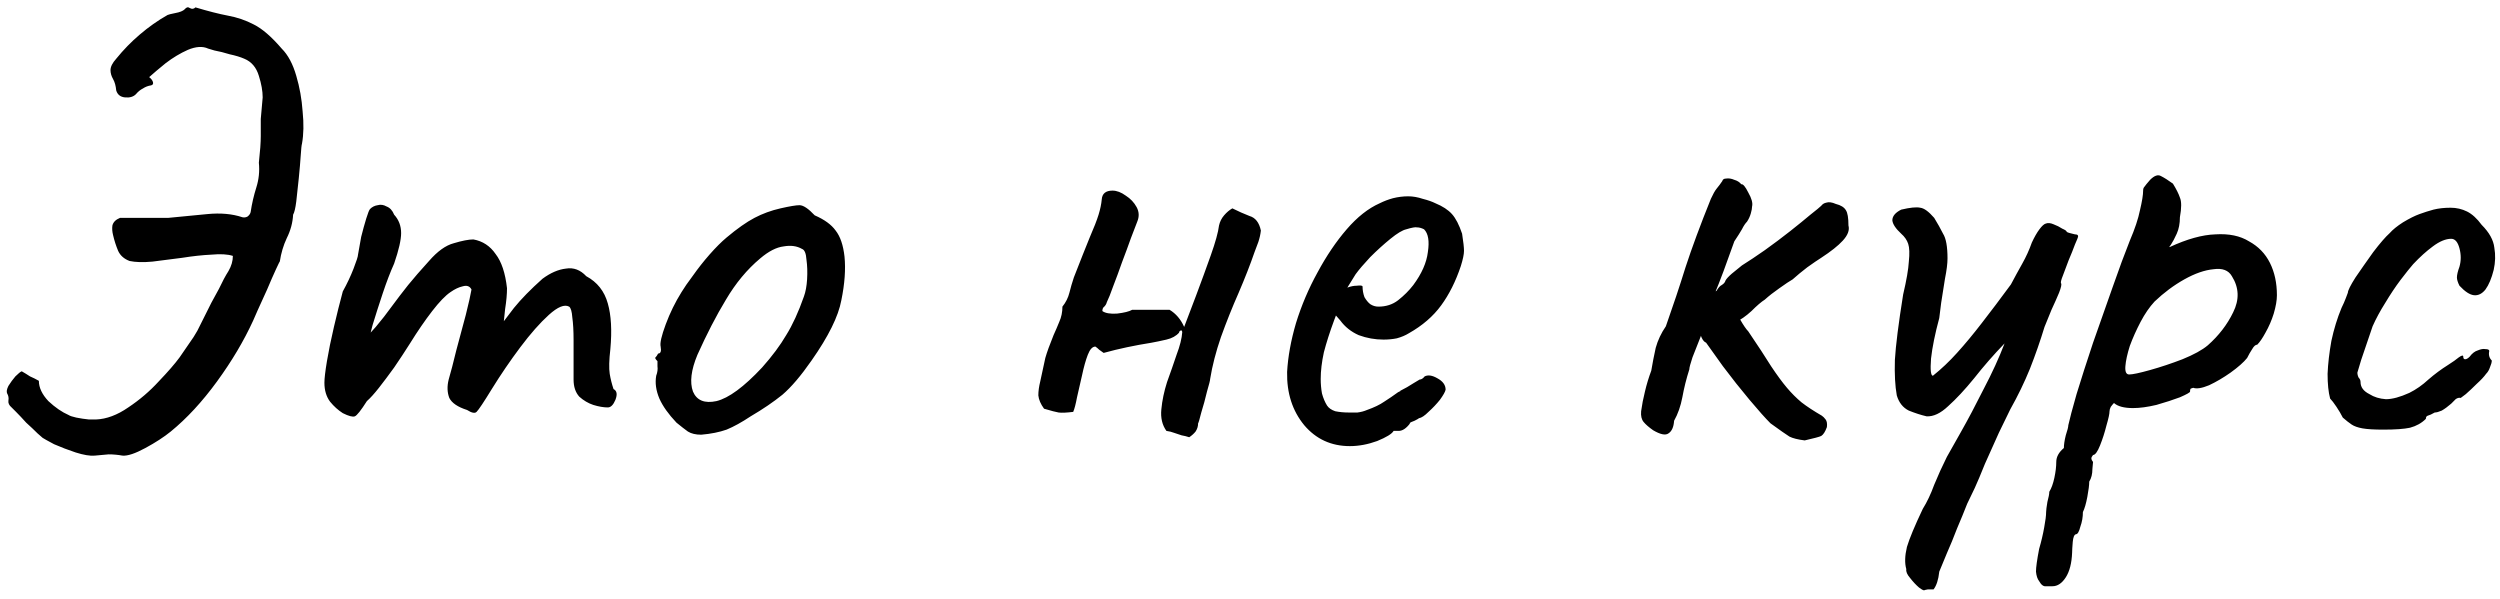 <?xml version="1.0" encoding="UTF-8"?> <svg xmlns="http://www.w3.org/2000/svg" width="242" height="58" viewBox="0 0 242 58" fill="none"> <path d="M27.268 4.704C27.882 5.317 28.352 6.197 28.68 7.343C29.007 8.447 29.211 9.593 29.293 10.779C29.416 11.966 29.395 13.009 29.232 13.909C29.191 14.032 29.15 14.421 29.109 15.075C29.068 15.689 29.007 16.405 28.925 17.224C28.843 18.042 28.761 18.799 28.68 19.494C28.598 20.149 28.495 20.578 28.373 20.783C28.332 21.561 28.127 22.317 27.759 23.054C27.432 23.75 27.207 24.506 27.084 25.325C27.084 25.284 26.961 25.529 26.716 26.061C26.47 26.593 26.184 27.248 25.856 28.025C25.529 28.762 25.222 29.437 24.936 30.05C24.69 30.623 24.547 30.951 24.506 31.032C23.606 32.996 22.44 34.96 21.008 36.924C19.576 38.888 18.082 40.504 16.528 41.773C15.873 42.304 15.055 42.836 14.073 43.368C13.091 43.9 12.354 44.146 11.863 44.105C11.413 44.023 10.963 43.982 10.513 43.982C10.063 44.023 9.613 44.064 9.163 44.105C8.713 44.146 8.099 44.043 7.322 43.798C6.585 43.552 5.89 43.286 5.235 43C4.621 42.673 4.253 42.468 4.13 42.386C4.13 42.386 3.967 42.243 3.639 41.957C3.312 41.629 2.944 41.282 2.535 40.913C2.167 40.504 1.839 40.156 1.553 39.87C1.266 39.584 1.123 39.44 1.123 39.44C0.878 39.236 0.775 39.011 0.816 38.765C0.857 38.52 0.816 38.295 0.694 38.09C0.612 37.926 0.653 37.681 0.816 37.354C1.021 37.026 1.246 36.719 1.491 36.433C1.778 36.147 1.982 35.983 2.105 35.942C2.392 36.106 2.658 36.27 2.903 36.433C3.189 36.556 3.476 36.699 3.762 36.863C3.762 37.517 4.069 38.172 4.683 38.827C5.337 39.44 5.992 39.891 6.647 40.177C6.769 40.259 7.015 40.34 7.383 40.422C7.792 40.504 8.202 40.566 8.611 40.606C9.02 40.606 9.245 40.606 9.286 40.606C10.309 40.566 11.352 40.177 12.416 39.44C13.521 38.704 14.502 37.865 15.362 36.924C16.262 35.983 16.937 35.206 17.387 34.592C18.001 33.692 18.451 33.037 18.737 32.628C19.023 32.178 19.228 31.81 19.351 31.523C19.515 31.196 19.719 30.787 19.965 30.296C20.21 29.764 20.619 28.987 21.192 27.964C21.519 27.268 21.826 26.695 22.113 26.245C22.399 25.754 22.542 25.263 22.542 24.772C22.051 24.609 21.356 24.568 20.456 24.65C19.596 24.691 18.655 24.793 17.632 24.956C16.651 25.079 15.689 25.202 14.748 25.325C13.848 25.407 13.111 25.386 12.539 25.263C12.007 25.059 11.638 24.731 11.434 24.281C11.229 23.79 11.066 23.279 10.943 22.747C10.861 22.42 10.841 22.113 10.881 21.826C10.963 21.499 11.209 21.254 11.618 21.09H16.282C17.591 20.967 18.86 20.845 20.087 20.722C21.356 20.599 22.481 20.701 23.463 21.029C23.627 21.07 23.79 21.049 23.954 20.967C24.117 20.845 24.22 20.701 24.261 20.538C24.383 19.719 24.567 18.922 24.813 18.144C25.058 17.367 25.14 16.569 25.058 15.751C25.181 14.646 25.243 13.787 25.243 13.173C25.243 12.559 25.243 12.007 25.243 11.516C25.284 10.984 25.345 10.288 25.427 9.429C25.427 8.815 25.304 8.12 25.058 7.343C24.813 6.524 24.343 5.972 23.647 5.685C23.279 5.522 22.808 5.379 22.235 5.256C21.703 5.092 21.212 4.969 20.762 4.888C20.353 4.765 20.149 4.704 20.149 4.704C19.617 4.458 18.962 4.499 18.185 4.826C17.448 5.154 16.732 5.583 16.037 6.115C15.382 6.647 14.85 7.097 14.441 7.465C14.646 7.629 14.768 7.793 14.809 7.956C14.85 8.12 14.789 8.222 14.625 8.263C14.339 8.304 14.073 8.406 13.827 8.57C13.582 8.693 13.357 8.877 13.152 9.122C12.907 9.368 12.559 9.47 12.109 9.429C11.659 9.388 11.372 9.163 11.25 8.754C11.209 8.304 11.107 7.936 10.943 7.649C10.779 7.363 10.697 7.077 10.697 6.79C10.697 6.463 10.881 6.095 11.25 5.685C11.945 4.826 12.702 4.049 13.521 3.353C14.38 2.617 15.28 1.983 16.221 1.451C16.303 1.41 16.548 1.348 16.957 1.267C17.407 1.185 17.714 1.062 17.878 0.898C18.042 0.694 18.205 0.653 18.369 0.776C18.573 0.898 18.758 0.878 18.921 0.714C20.149 1.083 21.192 1.348 22.051 1.512C22.951 1.676 23.79 1.962 24.567 2.371C25.386 2.78 26.286 3.558 27.268 4.704ZM33.183 39.993C32.733 39.706 32.324 39.338 31.955 38.888C31.587 38.397 31.403 37.783 31.403 37.047C31.403 36.638 31.485 35.942 31.648 34.96C31.812 33.978 32.037 32.873 32.324 31.646C32.61 30.419 32.896 29.273 33.183 28.209C33.592 27.473 33.94 26.736 34.226 26C34.512 25.263 34.656 24.813 34.656 24.65C34.737 24.159 34.84 23.586 34.962 22.931C35.126 22.276 35.29 21.683 35.453 21.151C35.617 20.619 35.74 20.313 35.822 20.231C36.026 20.026 36.272 19.904 36.558 19.863C36.845 19.781 37.131 19.822 37.417 19.985C37.745 20.108 37.99 20.374 38.154 20.783C38.604 21.274 38.829 21.867 38.829 22.563C38.829 23.218 38.604 24.2 38.154 25.509C37.786 26.327 37.417 27.289 37.049 28.393C36.681 29.498 36.354 30.521 36.067 31.462C35.822 32.362 35.678 32.976 35.638 33.303L34.41 33.671C35.106 33.017 35.76 32.342 36.374 31.646C36.988 30.91 37.438 30.337 37.724 29.928C38.42 28.987 39.013 28.209 39.504 27.596C40.036 26.941 40.711 26.163 41.529 25.263C42.348 24.322 43.145 23.75 43.923 23.545C44.741 23.299 45.375 23.177 45.825 23.177C46.726 23.34 47.442 23.811 47.974 24.588C48.546 25.325 48.914 26.429 49.078 27.902C49.078 28.475 49.017 29.15 48.894 29.928C48.812 30.705 48.771 31.094 48.771 31.094C48.771 31.094 49.099 30.664 49.753 29.805C50.449 28.946 51.369 28.005 52.515 26.982C53.292 26.409 54.049 26.082 54.786 26C55.522 25.877 56.177 26.122 56.75 26.736C57.814 27.309 58.509 28.189 58.836 29.375C59.164 30.521 59.246 31.994 59.082 33.794C58.959 34.858 58.939 35.656 59.021 36.188C59.102 36.679 59.225 37.17 59.389 37.661C59.716 37.824 59.778 38.172 59.573 38.704C59.368 39.195 59.123 39.44 58.836 39.44C58.427 39.44 57.957 39.359 57.425 39.195C56.934 39.031 56.484 38.765 56.075 38.397C55.706 37.988 55.522 37.436 55.522 36.74V32.935C55.522 32.035 55.481 31.298 55.4 30.726C55.359 30.153 55.256 29.805 55.093 29.682C54.643 29.437 53.988 29.703 53.129 30.48C52.27 31.257 51.349 32.301 50.367 33.61C49.385 34.919 48.465 36.27 47.605 37.661C46.828 38.929 46.337 39.665 46.132 39.87C45.969 40.034 45.662 39.972 45.212 39.686C44.312 39.4 43.739 39.011 43.493 38.52C43.289 37.988 43.268 37.395 43.432 36.74C43.636 36.044 43.882 35.103 44.168 33.917C44.496 32.73 44.803 31.585 45.089 30.48C45.375 29.334 45.559 28.516 45.641 28.025C45.478 27.698 45.191 27.596 44.782 27.718C44.414 27.8 44.025 27.984 43.616 28.271C43.125 28.598 42.532 29.212 41.836 30.112C41.141 31.012 40.425 32.055 39.688 33.242C39.197 34.019 38.686 34.797 38.154 35.574C37.622 36.31 37.131 36.965 36.681 37.538C36.231 38.111 35.842 38.54 35.515 38.827C34.942 39.727 34.553 40.218 34.349 40.3C34.144 40.381 33.755 40.279 33.183 39.993ZM67.878 42.079C67.346 42.079 66.916 41.977 66.589 41.773C66.303 41.568 65.934 41.282 65.484 40.913C64.707 40.095 64.155 39.318 63.827 38.581C63.5 37.804 63.398 37.067 63.52 36.372C63.643 36.044 63.684 35.738 63.643 35.451C63.643 35.124 63.643 34.96 63.643 34.96C63.439 34.756 63.377 34.633 63.459 34.592C63.541 34.51 63.623 34.387 63.705 34.224C63.95 34.224 64.032 33.999 63.95 33.549C63.868 33.221 64.032 32.505 64.441 31.401C64.85 30.296 65.362 29.253 65.975 28.271C66.221 27.861 66.589 27.329 67.08 26.675C67.571 25.979 68.103 25.304 68.676 24.65C69.289 23.954 69.842 23.402 70.333 22.992C71.356 22.133 72.256 21.499 73.033 21.09C73.811 20.681 74.649 20.374 75.549 20.169C76.45 19.965 77.063 19.863 77.391 19.863C77.759 19.863 78.25 20.19 78.864 20.845C79.805 21.254 80.48 21.745 80.889 22.317C81.339 22.89 81.625 23.729 81.748 24.834C81.871 26.061 81.769 27.473 81.441 29.068C81.155 30.623 80.193 32.567 78.557 34.899C77.534 36.372 76.593 37.477 75.734 38.213C74.874 38.908 73.852 39.604 72.665 40.3C71.806 40.872 71.028 41.302 70.333 41.588C69.637 41.834 68.819 41.998 67.878 42.079ZM73.77 35.574C74.752 34.469 75.529 33.426 76.102 32.444C76.716 31.462 77.288 30.214 77.82 28.7C77.984 28.25 78.086 27.698 78.127 27.043C78.168 26.348 78.148 25.713 78.066 25.141C78.025 24.527 77.882 24.179 77.636 24.097C77.145 23.811 76.552 23.729 75.856 23.852C75.161 23.934 74.404 24.322 73.585 25.018C72.317 26.082 71.212 27.411 70.271 29.007C69.33 30.562 68.41 32.342 67.51 34.346C66.896 35.819 66.753 37.006 67.08 37.906C67.448 38.765 68.205 39.072 69.351 38.827C70.537 38.54 72.01 37.456 73.77 35.574ZM115.118 42.325C114.872 42.243 114.627 42.182 114.382 42.141C114.136 42.059 113.891 41.977 113.645 41.895C113.44 41.813 113.195 41.752 112.909 41.711C112.499 41.138 112.336 40.443 112.418 39.624C112.499 38.765 112.684 37.886 112.97 36.986C113.297 36.085 113.604 35.206 113.891 34.346C114.218 33.487 114.402 32.751 114.443 32.137C114.402 31.973 114.341 31.933 114.259 32.014C114.177 32.055 114.136 32.117 114.136 32.198C113.85 32.526 113.44 32.751 112.909 32.873C112.377 32.996 111.886 33.099 111.436 33.18C110.658 33.303 109.881 33.446 109.103 33.61C108.326 33.774 107.569 33.958 106.833 34.162C106.71 34.081 106.567 33.978 106.403 33.855C106.28 33.733 106.158 33.63 106.035 33.549C105.748 33.549 105.503 33.815 105.298 34.346C105.094 34.878 104.91 35.533 104.746 36.31C104.582 37.047 104.419 37.763 104.255 38.458C104.132 39.113 104.01 39.584 103.887 39.87C103.232 39.952 102.762 39.972 102.475 39.931C102.23 39.891 101.759 39.768 101.064 39.563C100.736 39.113 100.552 38.684 100.511 38.274C100.511 37.865 100.573 37.415 100.695 36.924C100.9 35.983 101.064 35.226 101.186 34.653C101.35 34.081 101.616 33.344 101.984 32.444C102.189 31.994 102.373 31.564 102.537 31.155C102.741 30.705 102.843 30.214 102.843 29.682C103.171 29.273 103.396 28.823 103.519 28.332C103.641 27.841 103.785 27.35 103.948 26.859C104.603 25.181 105.114 23.893 105.482 22.992C105.892 22.052 106.178 21.315 106.342 20.783C106.505 20.251 106.608 19.76 106.649 19.31C106.689 18.737 107.037 18.451 107.692 18.451C108.101 18.451 108.531 18.615 108.981 18.942C109.431 19.228 109.779 19.597 110.024 20.047C110.27 20.497 110.29 20.967 110.085 21.458C109.963 21.785 109.758 22.317 109.472 23.054C109.226 23.75 108.94 24.527 108.612 25.386C108.326 26.204 108.04 26.982 107.753 27.718C107.508 28.414 107.303 28.925 107.14 29.253C107.099 29.416 107.017 29.559 106.894 29.682C106.771 29.764 106.71 29.907 106.71 30.112C106.996 30.316 107.467 30.398 108.121 30.357C108.817 30.275 109.308 30.153 109.594 29.989C110.208 29.989 110.801 29.989 111.374 29.989C111.988 29.989 112.602 29.989 113.215 29.989C113.829 30.357 114.3 30.91 114.627 31.646C114.913 30.869 115.302 29.846 115.793 28.577C116.284 27.268 116.755 25.979 117.205 24.711C117.655 23.443 117.921 22.481 118.002 21.826C118.084 21.458 118.248 21.131 118.493 20.845C118.739 20.558 119.005 20.333 119.291 20.169C119.864 20.456 120.416 20.701 120.948 20.906C121.521 21.07 121.889 21.54 122.053 22.317C122.012 22.686 121.93 23.054 121.808 23.422C121.685 23.75 121.562 24.077 121.439 24.404C121.03 25.591 120.519 26.9 119.905 28.332C119.291 29.723 118.718 31.155 118.187 32.628C117.696 34.06 117.348 35.41 117.143 36.679C117.143 36.801 117.041 37.211 116.836 37.906C116.673 38.602 116.489 39.277 116.284 39.931C116.12 40.586 116.018 40.934 115.977 40.975C115.977 41.261 115.895 41.527 115.732 41.773C115.568 41.977 115.363 42.161 115.118 42.325ZM130.668 43.184C128.868 43.184 127.395 42.509 126.249 41.159C125.103 39.768 124.551 38.049 124.592 36.004C124.674 34.531 124.96 32.955 125.451 31.278C125.983 29.559 126.679 27.923 127.538 26.368C128.397 24.772 129.338 23.381 130.361 22.195C131.384 21.008 132.448 20.169 133.552 19.678C133.961 19.474 134.391 19.31 134.841 19.187C135.332 19.065 135.823 19.003 136.314 19.003C136.764 19.003 137.235 19.085 137.726 19.249C138.217 19.372 138.626 19.515 138.953 19.678C139.649 19.965 140.181 20.313 140.549 20.722C140.917 21.131 141.244 21.765 141.531 22.624C141.653 23.402 141.715 23.954 141.715 24.281C141.715 24.609 141.613 25.1 141.408 25.754C140.917 27.227 140.283 28.496 139.505 29.559C138.728 30.623 137.685 31.523 136.375 32.26C136.048 32.464 135.659 32.628 135.209 32.751C134.8 32.833 134.371 32.873 133.921 32.873C133.102 32.873 132.304 32.73 131.527 32.444C130.791 32.117 130.197 31.646 129.747 31.032L129.318 30.541L129.133 31.032C128.724 32.137 128.397 33.16 128.151 34.101C127.947 35.042 127.845 35.901 127.845 36.679C127.845 37.17 127.886 37.64 127.967 38.09C128.09 38.54 128.254 38.929 128.458 39.256C128.622 39.502 128.888 39.686 129.256 39.809C129.665 39.891 130.095 39.931 130.545 39.931C130.831 39.931 131.118 39.931 131.404 39.931C131.732 39.891 132.038 39.809 132.325 39.686C133.02 39.44 133.573 39.174 133.982 38.888C134.432 38.602 134.882 38.295 135.332 37.967L135.578 37.845H135.516C136.007 37.599 136.437 37.354 136.805 37.108C137.214 36.863 137.419 36.74 137.419 36.74C137.582 36.74 137.746 36.638 137.91 36.433C138.237 36.27 138.646 36.331 139.137 36.617C139.669 36.904 139.935 37.272 139.935 37.722C139.894 37.926 139.71 38.254 139.383 38.704C139.055 39.113 138.687 39.502 138.278 39.87C137.91 40.238 137.603 40.443 137.357 40.484C137.316 40.525 137.173 40.606 136.928 40.729C136.682 40.811 136.519 40.893 136.437 40.975H136.498C136.13 41.466 135.762 41.711 135.393 41.711H134.902C134.739 41.998 134.207 42.325 133.307 42.693C132.407 43.02 131.527 43.184 130.668 43.184ZM133.43 29.682C134.166 29.682 134.8 29.478 135.332 29.068C135.905 28.618 136.396 28.127 136.805 27.596C137.623 26.491 138.094 25.427 138.217 24.404C138.38 23.34 138.258 22.604 137.848 22.195C137.603 22.072 137.378 22.011 137.173 22.011C137.01 21.97 136.662 22.031 136.13 22.195C135.762 22.276 135.25 22.583 134.596 23.115C133.941 23.647 133.286 24.24 132.632 24.895C132.018 25.55 131.547 26.102 131.22 26.552L130.422 27.841C130.75 27.718 131.056 27.657 131.343 27.657C131.67 27.616 131.854 27.636 131.895 27.718C131.895 28.087 131.957 28.434 132.079 28.762C132.243 29.048 132.427 29.273 132.632 29.437C132.877 29.6 133.143 29.682 133.43 29.682ZM160.027 41.65C159.618 41.363 159.311 41.097 159.107 40.852C158.902 40.606 158.82 40.259 158.861 39.809C158.943 39.195 159.066 38.561 159.23 37.906C159.393 37.211 159.598 36.535 159.843 35.881C159.966 35.144 160.109 34.408 160.273 33.671C160.477 32.935 160.805 32.239 161.255 31.585C161.95 29.621 162.585 27.718 163.157 25.877C163.771 23.995 164.589 21.785 165.612 19.249C165.817 18.799 166.001 18.471 166.165 18.267C166.369 18.021 166.553 17.776 166.717 17.53C166.758 17.367 166.881 17.285 167.085 17.285C167.331 17.244 167.597 17.285 167.883 17.408C168.169 17.489 168.395 17.633 168.558 17.837C168.722 17.796 168.947 18.062 169.233 18.635C169.561 19.208 169.683 19.658 169.601 19.985C169.601 20.149 169.561 20.374 169.479 20.66C169.397 20.947 169.274 21.213 169.111 21.458C168.947 21.622 168.783 21.867 168.62 22.195C168.456 22.481 168.21 22.87 167.883 23.361C167.474 24.506 167.126 25.468 166.84 26.245C166.553 27.023 166.206 27.902 165.796 28.884C165.51 29.294 165.285 29.846 165.121 30.541C164.958 31.237 164.794 31.912 164.63 32.567C164.344 33.303 164.078 33.978 163.832 34.592C163.628 35.206 163.526 35.594 163.526 35.758C163.239 36.658 163.014 37.558 162.851 38.458C162.687 39.318 162.421 40.075 162.053 40.729C162.012 41.343 161.828 41.752 161.5 41.957C161.214 42.161 160.723 42.059 160.027 41.65ZM174.695 42.632C174.041 42.55 173.55 42.427 173.222 42.264C172.895 42.059 172.281 41.629 171.381 40.975C170.89 40.484 170.215 39.727 169.356 38.704C168.497 37.681 167.638 36.597 166.778 35.451C165.919 34.265 165.203 33.262 164.63 32.444L167.147 29.068C167.678 29.723 168.108 30.337 168.435 30.91C168.763 31.482 169.029 31.871 169.233 32.076C170.174 33.467 170.911 34.592 171.443 35.451C172.015 36.31 172.527 37.006 172.977 37.538C173.427 38.07 173.898 38.54 174.389 38.949C174.92 39.359 175.575 39.788 176.352 40.238C176.475 40.32 176.598 40.443 176.721 40.606C176.843 40.77 176.884 41.016 176.843 41.343C176.68 41.793 176.496 42.079 176.291 42.202C176.127 42.284 175.596 42.427 174.695 42.632ZM164.446 31.769C164.201 31.073 164.283 30.378 164.692 29.682C165.142 28.946 165.633 28.434 166.165 28.148C166.328 27.861 166.492 27.677 166.656 27.596C166.86 27.473 166.983 27.329 167.024 27.166C167.106 27.002 167.31 26.777 167.638 26.491C168.006 26.204 168.333 25.938 168.62 25.693C169.274 25.284 170.011 24.793 170.829 24.22C171.688 23.606 172.506 22.992 173.284 22.379C174.061 21.765 174.716 21.233 175.248 20.783C175.821 20.333 176.168 20.047 176.291 19.924C176.414 19.76 176.578 19.658 176.782 19.617C177.028 19.535 177.334 19.576 177.703 19.74C178.194 19.863 178.521 20.067 178.685 20.354C178.848 20.599 178.93 21.09 178.93 21.826C179.053 22.276 178.869 22.767 178.378 23.299C177.928 23.79 177.232 24.343 176.291 24.956C175.964 25.161 175.514 25.468 174.941 25.877C174.409 26.286 173.938 26.675 173.529 27.043C173.243 27.207 172.813 27.493 172.241 27.902C171.709 28.271 171.238 28.639 170.829 29.007C170.502 29.212 170.072 29.58 169.54 30.112C169.008 30.603 168.476 30.971 167.944 31.216C166.635 32.444 165.776 33.099 165.367 33.18C164.958 33.262 164.651 32.792 164.446 31.769ZM186.309 57.116C186.268 57.197 186.084 57.116 185.757 56.87C185.47 56.625 185.184 56.318 184.898 55.95C184.611 55.622 184.489 55.336 184.529 55.09C184.366 54.518 184.386 53.802 184.591 52.942C184.836 52.124 185.348 50.897 186.125 49.26C186.534 48.605 186.902 47.828 187.23 46.928C187.598 46.028 188.007 45.128 188.457 44.227C188.662 43.859 189.112 43.061 189.807 41.834C190.503 40.606 191.239 39.215 192.017 37.661C192.835 36.106 193.51 34.633 194.042 33.242C192.978 34.346 191.996 35.472 191.096 36.617C190.196 37.722 189.357 38.622 188.58 39.318C187.844 40.013 187.148 40.34 186.493 40.3C185.961 40.177 185.389 39.993 184.775 39.747C184.202 39.461 183.813 38.97 183.609 38.274C183.445 37.374 183.384 36.229 183.425 34.837C183.507 33.446 183.772 31.339 184.223 28.516C184.55 27.125 184.734 26.061 184.775 25.325C184.857 24.547 184.836 23.974 184.714 23.606C184.591 23.238 184.366 22.911 184.038 22.624C183.507 22.133 183.22 21.704 183.179 21.335C183.179 20.926 183.466 20.578 184.038 20.292C184.898 20.088 185.511 20.026 185.88 20.108C186.248 20.149 186.698 20.476 187.23 21.09C187.557 21.622 187.844 22.133 188.089 22.624C188.375 23.074 188.519 23.872 188.519 25.018C188.519 25.509 188.437 26.163 188.273 26.982C188.15 27.8 188.028 28.577 187.905 29.314C187.823 30.009 187.762 30.5 187.721 30.787C187.312 32.301 187.046 33.61 186.923 34.715C186.841 35.819 186.902 36.372 187.107 36.372C187.925 35.717 188.703 34.981 189.439 34.162C190.217 33.303 191.014 32.342 191.833 31.278C192.692 30.173 193.633 28.925 194.656 27.534C195.024 26.839 195.392 26.163 195.761 25.509C196.129 24.854 196.436 24.179 196.681 23.483C196.927 22.952 197.172 22.522 197.418 22.195C197.663 21.867 197.868 21.683 198.031 21.642C198.236 21.561 198.481 21.581 198.768 21.704C199.095 21.826 199.382 21.97 199.627 22.133C199.913 22.256 200.057 22.358 200.057 22.44C200.098 22.481 200.2 22.522 200.364 22.563C200.527 22.604 200.691 22.645 200.855 22.686C201.059 22.686 201.161 22.747 201.161 22.87C201.161 22.952 201.059 23.218 200.855 23.668C200.691 24.118 200.486 24.629 200.241 25.202C200.036 25.734 199.852 26.225 199.688 26.675C199.525 27.084 199.463 27.329 199.504 27.411C199.586 27.493 199.525 27.8 199.32 28.332C199.116 28.823 198.87 29.375 198.584 29.989C198.338 30.603 198.113 31.155 197.909 31.646C197.499 32.996 197.029 34.346 196.497 35.697C195.965 37.006 195.331 38.315 194.595 39.624C194.349 40.115 193.981 40.872 193.49 41.895C193.04 42.918 192.59 43.921 192.14 44.903C191.73 45.925 191.403 46.703 191.158 47.235C190.994 47.562 190.749 48.074 190.421 48.769C190.135 49.505 189.807 50.303 189.439 51.163C189.112 52.022 188.785 52.82 188.457 53.556C188.13 54.334 187.884 54.927 187.721 55.336C187.639 56.113 187.455 56.686 187.168 57.054C187.005 57.054 186.821 57.054 186.616 57.054C186.412 57.095 186.309 57.116 186.309 57.116ZM198.679 56.748C198.515 56.748 198.31 56.748 198.065 56.748C197.819 56.788 197.594 56.625 197.39 56.257C197.226 56.052 197.124 55.745 197.083 55.336C197.083 54.927 197.185 54.19 197.39 53.127C197.594 52.431 197.758 51.735 197.881 51.04C198.004 50.385 198.065 49.894 198.065 49.567C198.065 49.403 198.106 49.076 198.188 48.585C198.31 48.135 198.372 47.807 198.372 47.603C198.576 47.276 198.74 46.826 198.863 46.253C198.986 45.68 199.047 45.169 199.047 44.718C199.047 44.227 199.292 43.777 199.783 43.368C199.783 43.041 199.845 42.632 199.967 42.141C200.131 41.65 200.213 41.322 200.213 41.159C200.336 40.586 200.602 39.584 201.011 38.152C201.461 36.679 201.993 35.022 202.607 33.18C203.261 31.339 203.895 29.539 204.509 27.78C205.123 26.02 205.675 24.527 206.166 23.299C206.657 22.154 206.984 21.172 207.148 20.354C207.353 19.494 207.455 18.86 207.455 18.451C207.455 18.287 207.496 18.165 207.578 18.083C207.66 17.96 207.844 17.735 208.13 17.408C208.539 16.998 208.887 16.876 209.173 17.039C209.501 17.203 209.889 17.448 210.339 17.776C210.667 18.308 210.892 18.758 211.015 19.126C211.178 19.494 211.178 20.128 211.015 21.029C211.015 21.642 210.912 22.174 210.708 22.624C210.503 23.074 210.319 23.422 210.155 23.668C209.992 23.872 209.951 23.954 210.033 23.913C211.71 23.136 213.183 22.727 214.451 22.686C215.761 22.604 216.845 22.829 217.704 23.361C218.604 23.852 219.279 24.547 219.729 25.447C220.18 26.348 220.405 27.391 220.405 28.577C220.405 29.068 220.302 29.662 220.098 30.357C219.893 31.012 219.627 31.626 219.3 32.198C219.013 32.73 218.747 33.119 218.502 33.364C218.338 33.364 218.175 33.508 218.011 33.794C217.847 34.04 217.684 34.326 217.52 34.653C217.193 35.062 216.661 35.533 215.924 36.065C215.229 36.556 214.533 36.965 213.838 37.292C213.142 37.579 212.631 37.661 212.303 37.538C212.303 37.538 212.242 37.558 212.119 37.599C212.037 37.599 211.997 37.702 211.997 37.906C211.997 37.988 211.669 38.172 211.015 38.458C210.36 38.704 209.603 38.949 208.744 39.195C207.885 39.4 207.128 39.502 206.473 39.502C205.614 39.502 205 39.338 204.632 39.011C204.55 39.093 204.448 39.215 204.325 39.379C204.243 39.543 204.202 39.686 204.202 39.809C204.202 40.054 204.1 40.525 203.895 41.22C203.732 41.875 203.527 42.509 203.282 43.123C203.036 43.736 202.811 44.043 202.607 44.043C202.607 44.043 202.566 44.105 202.484 44.227C202.402 44.35 202.443 44.514 202.607 44.718C202.607 44.718 202.586 44.944 202.545 45.394C202.545 45.885 202.443 46.294 202.238 46.621C202.238 46.948 202.177 47.439 202.054 48.094C201.931 48.749 201.788 49.239 201.625 49.567C201.625 50.058 201.543 50.528 201.379 50.978C201.256 51.469 201.113 51.715 200.949 51.715C200.786 51.756 200.684 52.001 200.643 52.451C200.602 52.942 200.581 53.29 200.581 53.495C200.54 54.518 200.336 55.315 199.967 55.888C199.599 56.461 199.17 56.748 198.679 56.748ZM206.105 36.249C206.432 36.249 207.107 36.106 208.13 35.819C209.153 35.533 210.196 35.185 211.26 34.776C212.365 34.326 213.183 33.876 213.715 33.426C214.779 32.485 215.597 31.421 216.17 30.235C216.784 29.007 216.743 27.841 216.047 26.736C215.72 26.163 215.127 25.938 214.267 26.061C213.408 26.143 212.467 26.47 211.444 27.043C210.421 27.616 209.46 28.332 208.56 29.191C208.069 29.723 207.619 30.378 207.209 31.155C206.8 31.933 206.453 32.71 206.166 33.487C205.921 34.265 205.777 34.919 205.737 35.451C205.696 35.983 205.818 36.249 206.105 36.249ZM230.711 41.588C229.811 41.588 229.136 41.547 228.686 41.466C228.235 41.384 227.888 41.261 227.642 41.097C227.397 40.934 227.11 40.709 226.783 40.422C226.619 40.095 226.415 39.747 226.169 39.379C225.924 39.011 225.719 38.745 225.556 38.581C225.392 37.967 225.31 37.17 225.31 36.188C225.351 35.206 225.474 34.142 225.678 32.996C225.924 31.851 226.251 30.787 226.66 29.805C226.824 29.478 226.967 29.15 227.09 28.823C227.213 28.496 227.274 28.332 227.274 28.332C227.274 28.127 227.519 27.636 228.01 26.859C228.542 26.082 229.115 25.263 229.729 24.404C230.384 23.545 230.915 22.931 231.325 22.563C231.611 22.236 232.041 21.888 232.613 21.52C233.227 21.151 233.759 20.885 234.209 20.722C234.659 20.558 235.109 20.415 235.559 20.292C236.05 20.169 236.603 20.108 237.216 20.108C237.789 20.108 238.321 20.231 238.812 20.476C239.303 20.722 239.774 21.151 240.224 21.765C240.96 22.502 241.369 23.238 241.451 23.974C241.574 24.67 241.553 25.386 241.39 26.122C241.185 26.941 240.919 27.575 240.592 28.025C240.265 28.434 239.896 28.618 239.487 28.577C239.078 28.537 238.607 28.23 238.076 27.657C237.912 27.329 237.83 27.064 237.83 26.859C237.83 26.613 237.912 26.266 238.076 25.816C238.239 25.243 238.239 24.65 238.076 24.036C237.912 23.422 237.646 23.115 237.278 23.115C236.746 23.115 236.153 23.361 235.498 23.852C234.884 24.302 234.25 24.875 233.595 25.57C233.309 25.898 232.9 26.409 232.368 27.105C231.877 27.759 231.386 28.496 230.895 29.314C230.404 30.091 229.995 30.848 229.668 31.585C229.217 32.935 228.849 34.019 228.563 34.837C228.317 35.656 228.195 36.065 228.195 36.065C228.195 36.229 228.235 36.392 228.317 36.556C228.44 36.679 228.501 36.822 228.501 36.986C228.501 37.477 228.788 37.865 229.361 38.152C229.811 38.438 230.343 38.602 230.956 38.642C231.57 38.642 232.327 38.438 233.227 38.029C233.882 37.702 234.495 37.272 235.068 36.74C235.682 36.208 236.316 35.738 236.971 35.328C237.421 35.042 237.769 34.797 238.014 34.592C238.301 34.387 238.444 34.367 238.444 34.531C238.444 34.694 238.505 34.776 238.628 34.776C238.751 34.776 238.894 34.694 239.058 34.531C239.303 34.203 239.569 33.999 239.855 33.917C240.142 33.794 240.387 33.753 240.592 33.794C240.837 33.794 240.96 33.855 240.96 33.978C240.878 34.346 240.96 34.653 241.206 34.899C241.206 35.062 241.144 35.288 241.021 35.574C240.94 35.819 240.817 36.024 240.653 36.188C240.449 36.474 240.142 36.801 239.733 37.17C239.364 37.538 239.017 37.865 238.689 38.152C238.362 38.397 238.198 38.52 238.198 38.52C238.035 38.479 237.871 38.52 237.707 38.642C237.585 38.765 237.441 38.908 237.278 39.072C236.95 39.359 236.644 39.584 236.357 39.747C236.071 39.87 235.846 39.931 235.682 39.931C235.396 40.095 235.171 40.197 235.007 40.238C234.884 40.279 234.823 40.381 234.823 40.545C234.414 40.954 233.902 41.241 233.288 41.404C232.716 41.527 231.856 41.588 230.711 41.588Z" fill="black"></path> </svg> 
